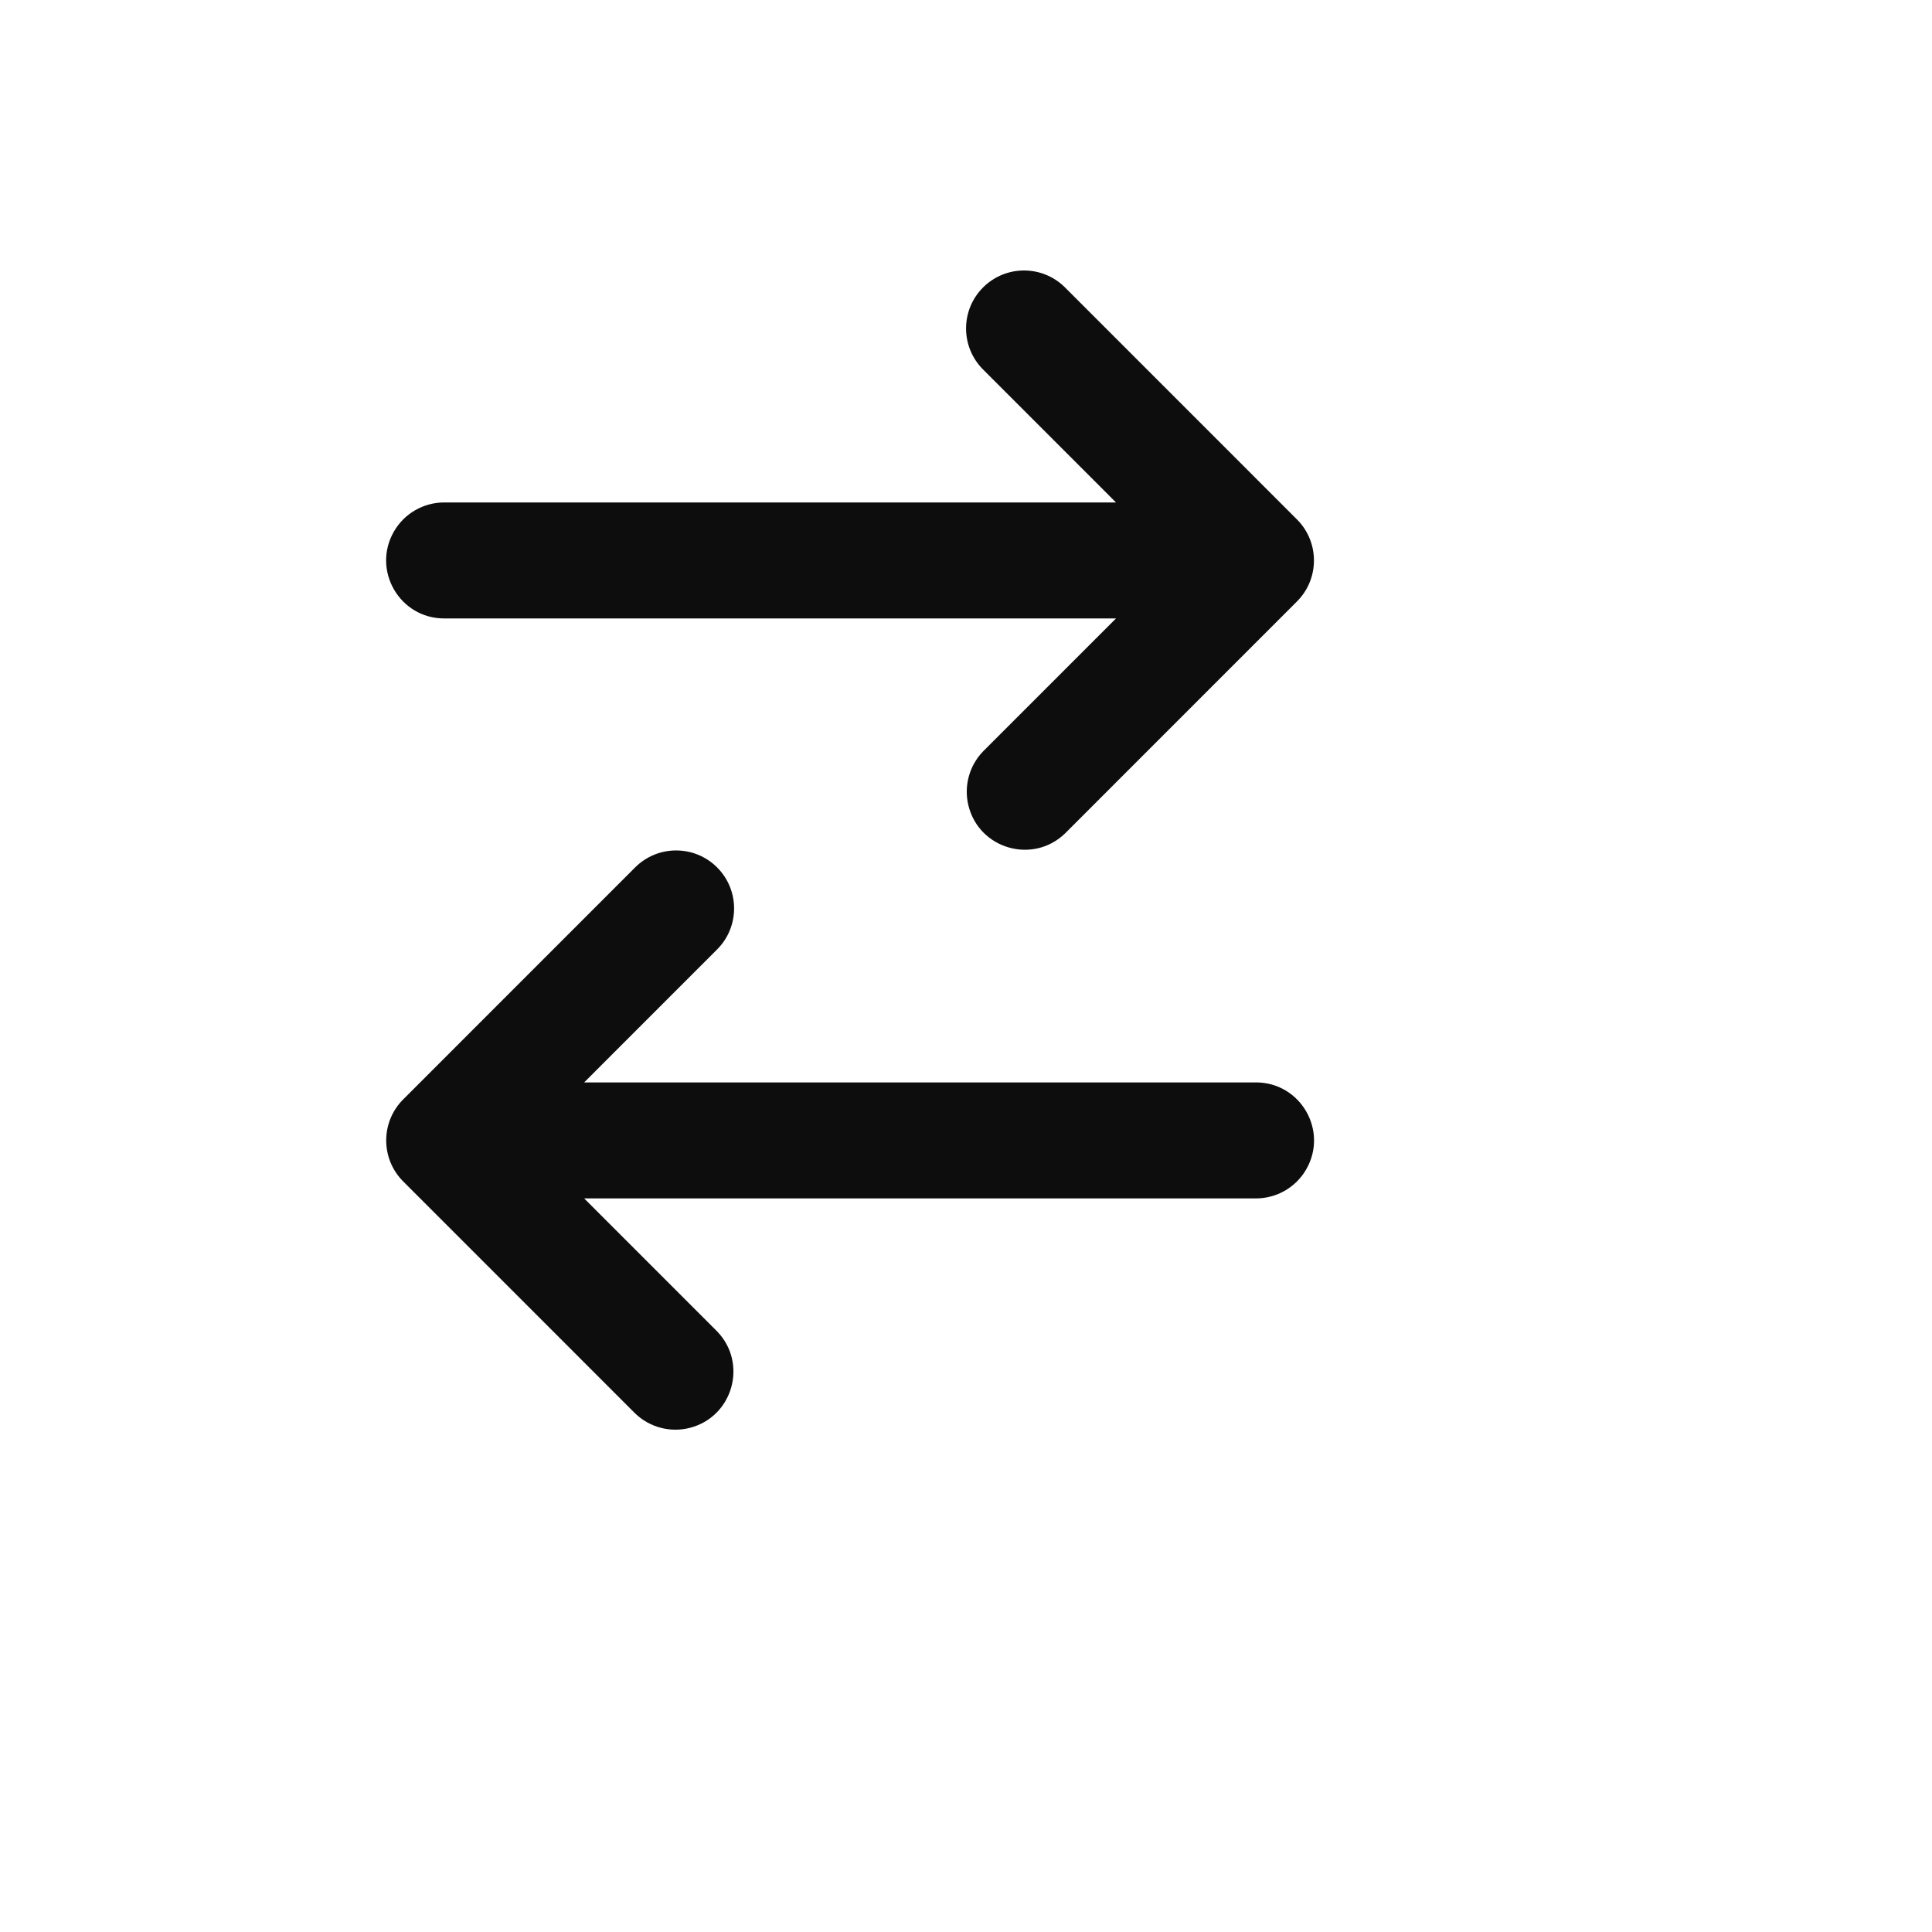 <svg xmlns="http://www.w3.org/2000/svg" version="1.1" xmlns:xlink="http://www.w3.org/1999/xlink" width="100%" height="100%" id="svgWorkerArea" viewBox="-25 -25 625 625" xmlns:idraw="https://idraw.muisca.co" style="background: white;"><defs id="defsdoc"><pattern id="patternBool" x="0" y="0" width="10" height="10" patternUnits="userSpaceOnUse" patternTransform="rotate(35)"><circle cx="5" cy="5" r="4" style="stroke: none;fill: #ff000070;"></circle></pattern></defs><g id="fileImp-827790028" class="cosito"><path id="pathImp-31307970" fill="#0D0D0D" class="grouped" d="M293.013 67.993C300.338 60.669 312.212 60.669 319.537 67.993 319.537 67.993 394.57 143.04 394.57 143.04 401.893 150.367 401.893 162.243 394.57 169.569 394.57 169.569 319.537 244.616 319.537 244.616 309.15 254.65 291.799 249.674 288.304 235.661 286.74 229.384 288.518 222.742 293.013 218.087 293.013 218.087 336.025 175.066 336.025 175.067 336.025 175.066 118.692 175.066 118.692 175.067 104.252 175.066 95.227 159.432 102.447 146.924 105.798 141.119 111.99 137.543 118.692 137.543 118.692 137.543 336.025 137.543 336.025 137.543 336.025 137.543 293.013 94.522 293.013 94.522 285.69 87.196 285.69 75.32 293.013 67.993 293.013 67.993 293.013 67.993 293.013 67.993M206.987 255.611C214.31 262.937 214.31 274.813 206.987 282.14 206.987 282.14 163.975 325.16 163.975 325.16 163.975 325.16 381.308 325.16 381.308 325.16 395.748 325.16 404.773 340.794 397.553 353.303 394.202 359.108 388.01 362.684 381.308 362.684 381.308 362.684 163.975 362.684 163.975 362.684 163.975 362.684 206.987 405.704 206.987 405.704 217.019 416.093 212.044 433.447 198.034 436.942 191.757 438.507 185.117 436.729 180.463 432.233 180.463 432.233 105.43 357.187 105.43 357.187 98.107 349.86 98.107 337.984 105.43 330.657 105.43 330.657 180.463 255.611 180.463 255.611 187.788 248.286 199.662 248.286 206.987 255.611 206.987 255.611 206.987 255.611 206.987 255.611"></path></g></svg>